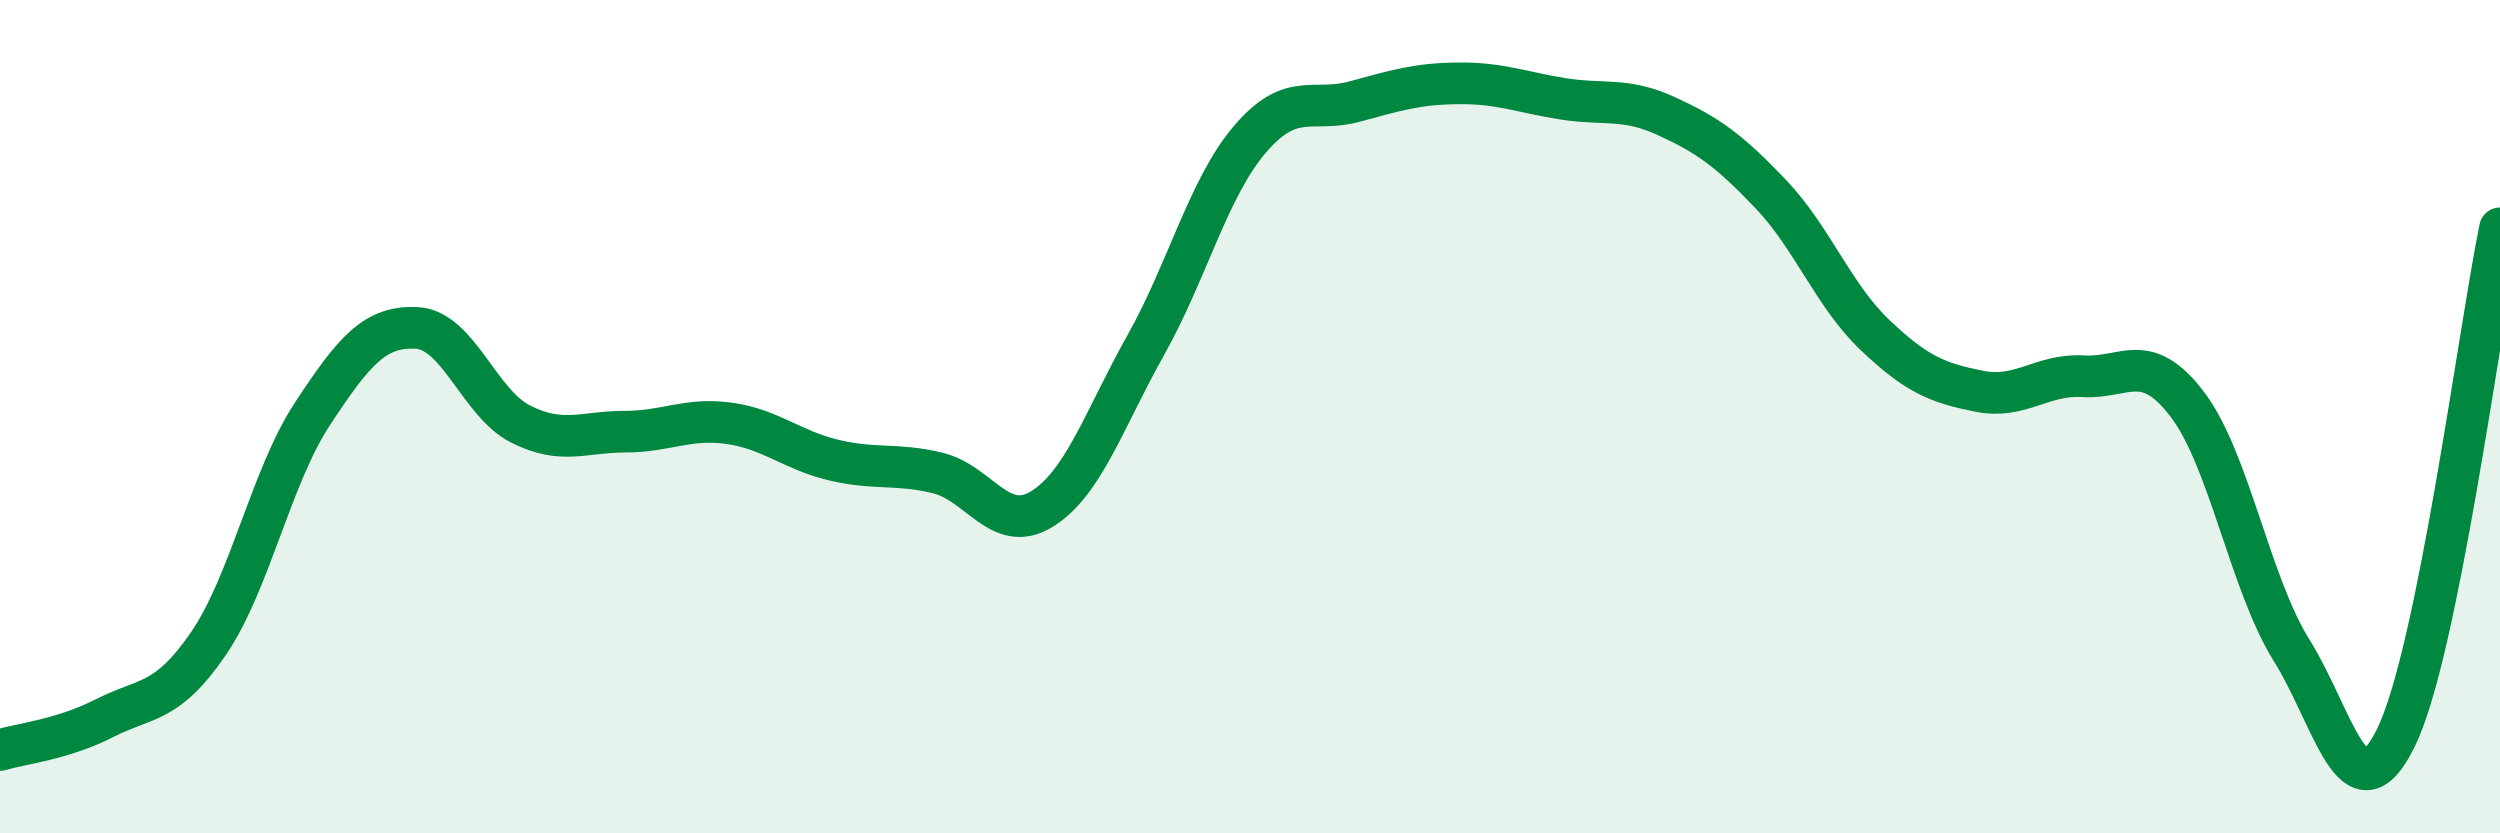 
    <svg width="60" height="20" viewBox="0 0 60 20" xmlns="http://www.w3.org/2000/svg">
      <path
        d="M 0,18 C 0.5,17.85 1.5,17.75 2.5,17.24 C 3.5,16.73 4,16.91 5,15.45 C 6,13.99 6.5,11.45 7.5,9.93 C 8.5,8.41 9,7.82 10,7.87 C 11,7.92 11.5,9.68 12.5,10.18 C 13.5,10.68 14,10.36 15,10.36 C 16,10.36 16.5,10.02 17.5,10.16 C 18.5,10.3 19,10.8 20,11.04 C 21,11.28 21.5,11.11 22.5,11.35 C 23.5,11.59 24,12.83 25,12.22 C 26,11.61 26.5,10.06 27.5,8.28 C 28.5,6.5 29,4.51 30,3.34 C 31,2.17 31.5,2.71 32.5,2.44 C 33.5,2.17 34,2.01 35,2 C 36,1.99 36.5,2.21 37.5,2.37 C 38.5,2.53 39,2.33 40,2.79 C 41,3.25 41.5,3.61 42.5,4.66 C 43.5,5.71 44,7.09 45,8.04 C 46,8.99 46.5,9.19 47.5,9.39 C 48.5,9.59 49,8.97 50,9.03 C 51,9.09 51.5,8.39 52.5,9.71 C 53.5,11.03 54,14.01 55,15.61 C 56,17.21 56.5,19.74 57.5,17.71 C 58.5,15.68 59.5,7.93 60,5.48L60 20L0 20Z"
        fill="#008740"
        opacity="0.1"
        stroke-linecap="round"
        stroke-linejoin="round"
      />
      <path
        d="M 0,18 C 0.5,17.85 1.5,17.75 2.5,17.24 C 3.5,16.73 4,16.91 5,15.45 C 6,13.99 6.5,11.45 7.5,9.93 C 8.5,8.41 9,7.82 10,7.87 C 11,7.92 11.5,9.68 12.5,10.18 C 13.5,10.68 14,10.36 15,10.36 C 16,10.36 16.5,10.02 17.5,10.16 C 18.5,10.3 19,10.8 20,11.04 C 21,11.28 21.5,11.11 22.5,11.35 C 23.5,11.59 24,12.83 25,12.22 C 26,11.61 26.5,10.06 27.5,8.28 C 28.5,6.5 29,4.51 30,3.34 C 31,2.17 31.5,2.71 32.5,2.44 C 33.5,2.17 34,2.01 35,2 C 36,1.99 36.5,2.21 37.5,2.37 C 38.5,2.53 39,2.33 40,2.79 C 41,3.25 41.5,3.61 42.5,4.66 C 43.5,5.71 44,7.09 45,8.04 C 46,8.99 46.5,9.19 47.5,9.39 C 48.5,9.59 49,8.97 50,9.03 C 51,9.09 51.5,8.39 52.5,9.71 C 53.5,11.03 54,14.01 55,15.61 C 56,17.21 56.5,19.74 57.5,17.71 C 58.5,15.68 59.5,7.93 60,5.48"
        stroke="#008740"
        stroke-width="1"
        fill="none"
        stroke-linecap="round"
        stroke-linejoin="round"
      />
    </svg>
  